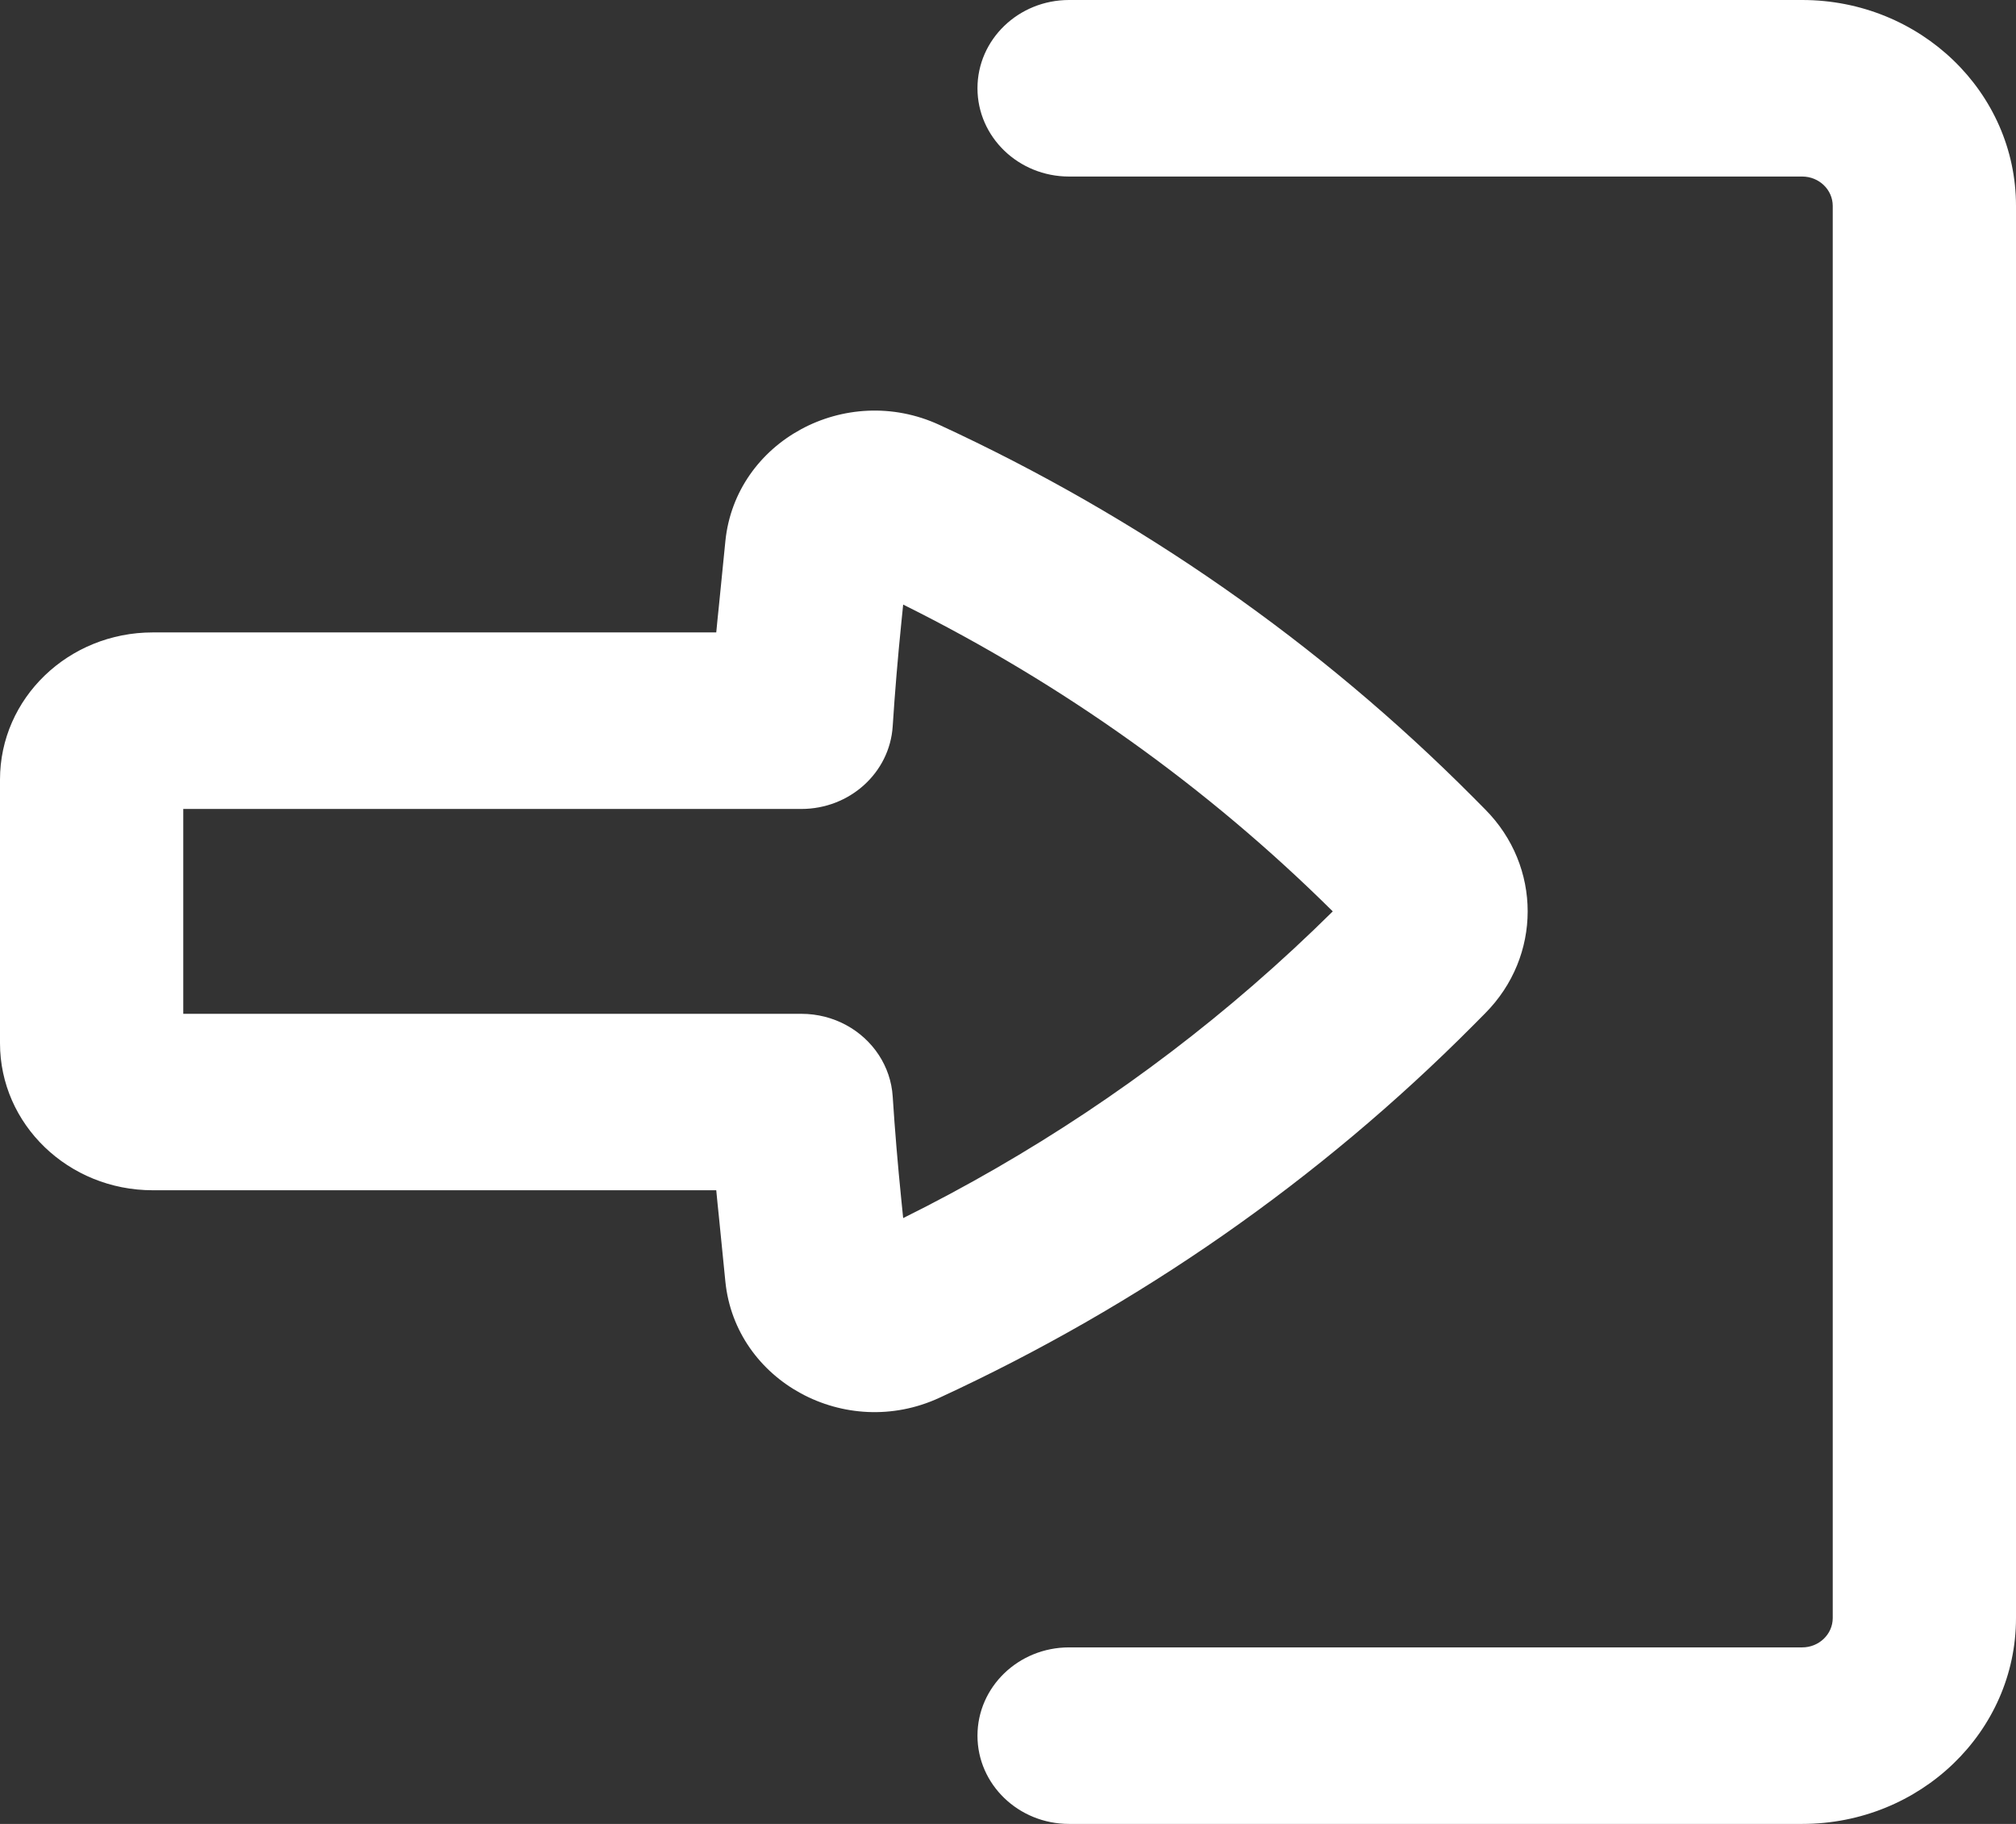 <svg width="21" height="19" viewBox="0 0 21 19" fill="none" xmlns="http://www.w3.org/2000/svg">
<rect x="0" y="0" width="21" height="19" fill="#333333" stroke="none"/>
<path d="M11.136 17.161C10.609 17.161 10.182 17.573 10.182 18.081C10.182 18.588 10.609 19 11.136 19H18.773C20.003 19 21 18.04 21 16.855V2.145C21 0.96 20.003 0 18.773 0H11.136C10.609 0 10.182 0.412 10.182 0.919C10.182 1.427 10.609 1.839 11.136 1.839L18.773 1.839C18.948 1.839 19.091 1.976 19.091 2.145V16.855C19.091 17.024 18.948 17.161 18.773 17.161H11.136Z" fill="white"/>
<path fill-rule="evenodd" clip-rule="evenodd" d="M1.591 12.399C0.712 12.399 1.49012e-08 11.713 1.49012e-08 10.867V8.121C1.49012e-08 7.274 0.712 6.588 1.591 6.588L7.461 6.588C7.47 6.498 7.478 6.408 7.488 6.318L7.556 5.637C7.661 4.597 8.807 3.975 9.785 4.426C11.865 5.386 13.748 6.7 15.344 8.304L15.47 8.431C16.061 9.025 16.061 9.962 15.47 10.556L15.344 10.683C13.748 12.288 11.865 13.601 9.785 14.561C8.807 15.013 7.661 14.39 7.556 13.351L7.488 12.669C7.478 12.579 7.47 12.489 7.461 12.399H1.591ZM8.347 10.561C8.686 10.561 8.985 10.731 9.155 10.991C9.237 11.117 9.289 11.264 9.299 11.423C9.322 11.779 9.352 12.136 9.388 12.491L9.408 12.689C10.726 12.035 11.951 11.22 13.051 10.265C13.337 10.017 13.614 9.76 13.883 9.494C12.58 8.202 11.068 7.123 9.408 6.298L9.388 6.496C9.352 6.852 9.322 7.208 9.299 7.565C9.268 8.05 8.851 8.427 8.347 8.427H1.909V10.561H8.347Z" fill="white"/>
</svg>
